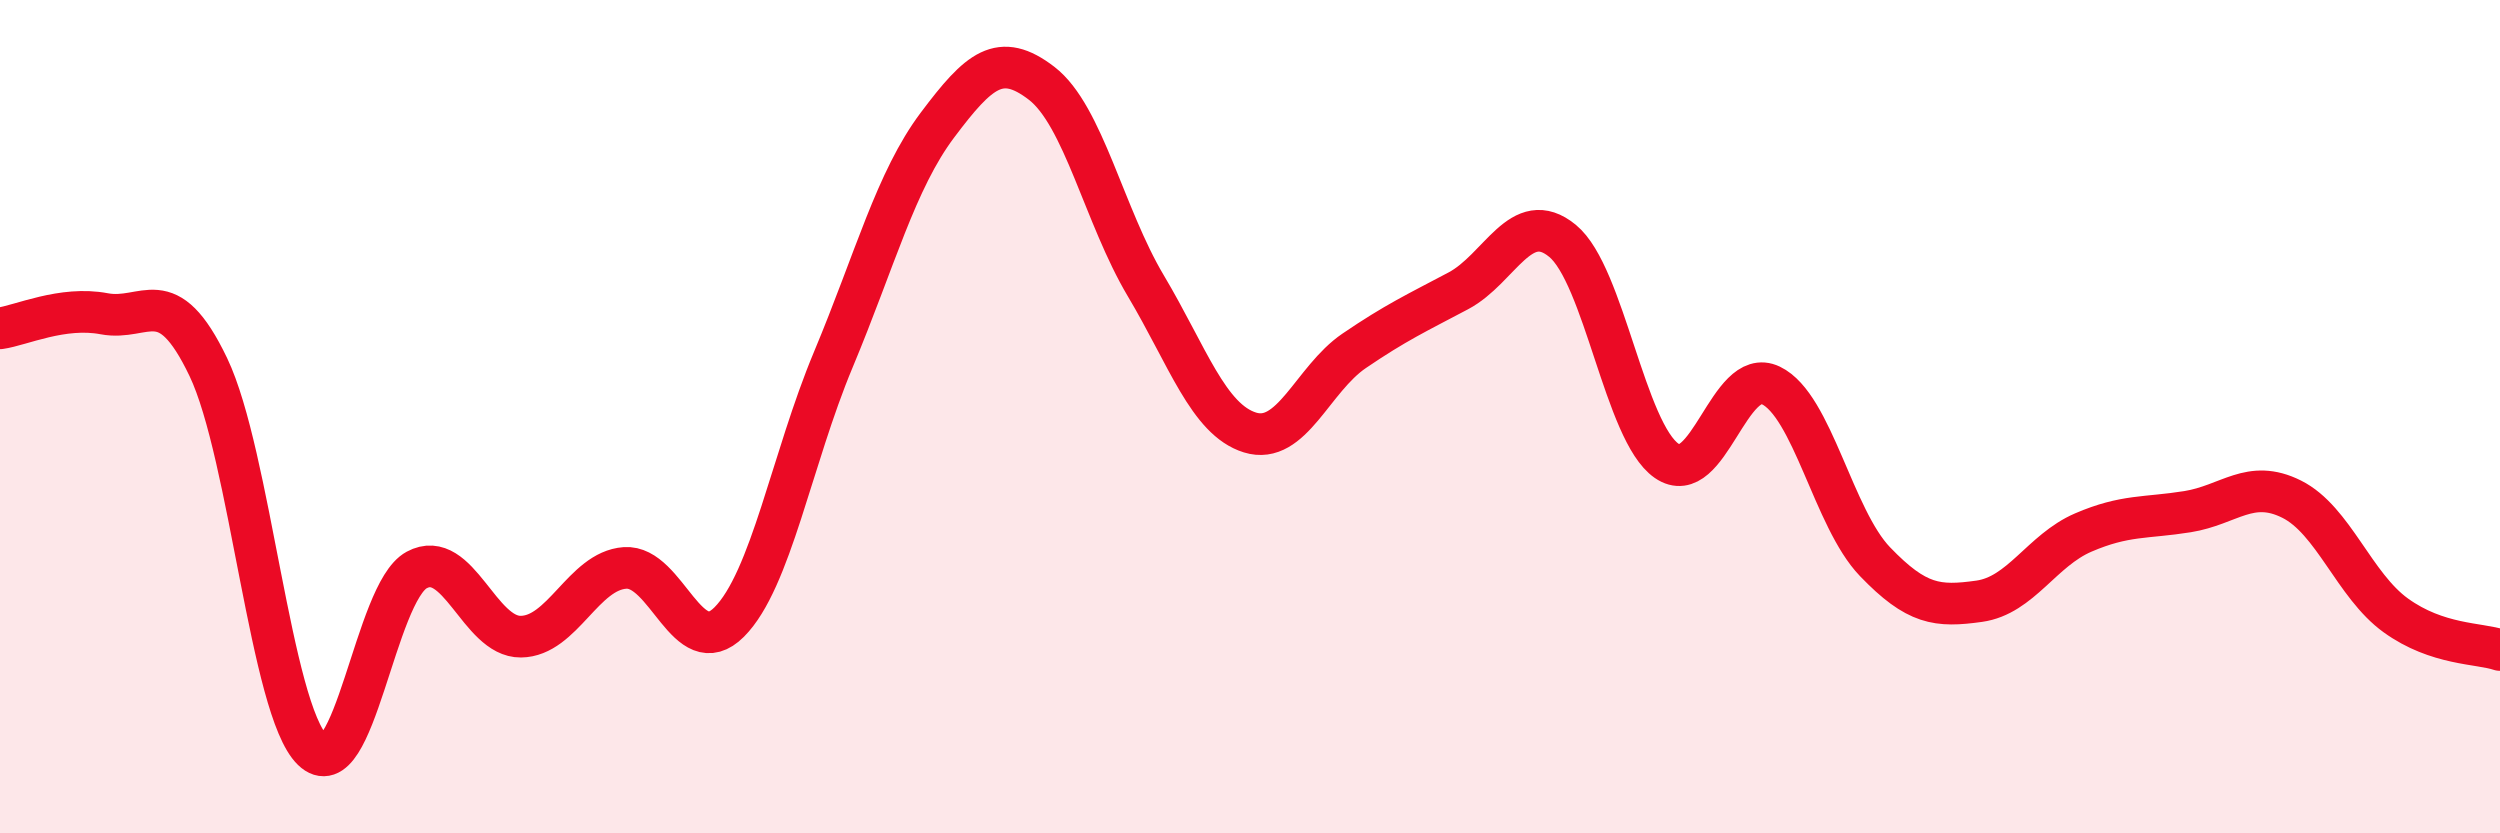 
    <svg width="60" height="20" viewBox="0 0 60 20" xmlns="http://www.w3.org/2000/svg">
      <path
        d="M 0,7.88 C 0.5,7.81 1.5,7.34 2.5,7.53 C 3.5,7.72 4,6.72 5,8.81 C 6,10.9 6.5,17.03 7.5,18 C 8.5,18.97 9,14.22 10,13.68 C 11,13.14 11.5,15.29 12.5,15.28 C 13.5,15.27 14,13.7 15,13.63 C 16,13.56 16.5,15.93 17.5,14.93 C 18.5,13.93 19,11.02 20,8.63 C 21,6.24 21.5,4.33 22.5,3 C 23.5,1.67 24,1.23 25,2 C 26,2.77 26.5,5.18 27.5,6.86 C 28.5,8.54 29,10.07 30,10.38 C 31,10.69 31.5,9.1 32.5,8.42 C 33.5,7.74 34,7.51 35,6.98 C 36,6.45 36.5,4.96 37.5,5.78 C 38.5,6.6 39,10.37 40,11.06 C 41,11.75 41.5,8.77 42.5,9.25 C 43.5,9.73 44,12.44 45,13.48 C 46,14.52 46.5,14.57 47.5,14.43 C 48.5,14.29 49,13.21 50,12.78 C 51,12.35 51.5,12.44 52.5,12.28 C 53.5,12.12 54,11.48 55,11.98 C 56,12.48 56.5,14.05 57.5,14.77 C 58.5,15.49 59.5,15.43 60,15.6L60 20L0 20Z"
        fill="#EB0A25"
        opacity="0.1"
        stroke-linecap="round"
        stroke-linejoin="round"
      />
      <path
        d="M 0,7.88 C 0.5,7.81 1.5,7.34 2.5,7.53 C 3.5,7.72 4,6.72 5,8.81 C 6,10.9 6.5,17.03 7.5,18 C 8.5,18.97 9,14.22 10,13.68 C 11,13.14 11.5,15.29 12.5,15.28 C 13.5,15.27 14,13.7 15,13.63 C 16,13.56 16.5,15.93 17.5,14.93 C 18.5,13.93 19,11.02 20,8.63 C 21,6.24 21.5,4.33 22.5,3 C 23.5,1.67 24,1.23 25,2 C 26,2.77 26.5,5.18 27.5,6.86 C 28.5,8.54 29,10.07 30,10.38 C 31,10.69 31.5,9.1 32.5,8.42 C 33.5,7.74 34,7.51 35,6.98 C 36,6.45 36.5,4.96 37.5,5.78 C 38.5,6.6 39,10.37 40,11.06 C 41,11.75 41.5,8.77 42.5,9.25 C 43.5,9.73 44,12.44 45,13.48 C 46,14.52 46.5,14.57 47.5,14.43 C 48.5,14.29 49,13.21 50,12.78 C 51,12.35 51.5,12.44 52.5,12.28 C 53.5,12.12 54,11.48 55,11.98 C 56,12.48 56.5,14.05 57.5,14.77 C 58.5,15.49 59.5,15.43 60,15.6"
        stroke="#EB0A25"
        stroke-width="1"
        fill="none"
        stroke-linecap="round"
        stroke-linejoin="round"
      />
    </svg>
  